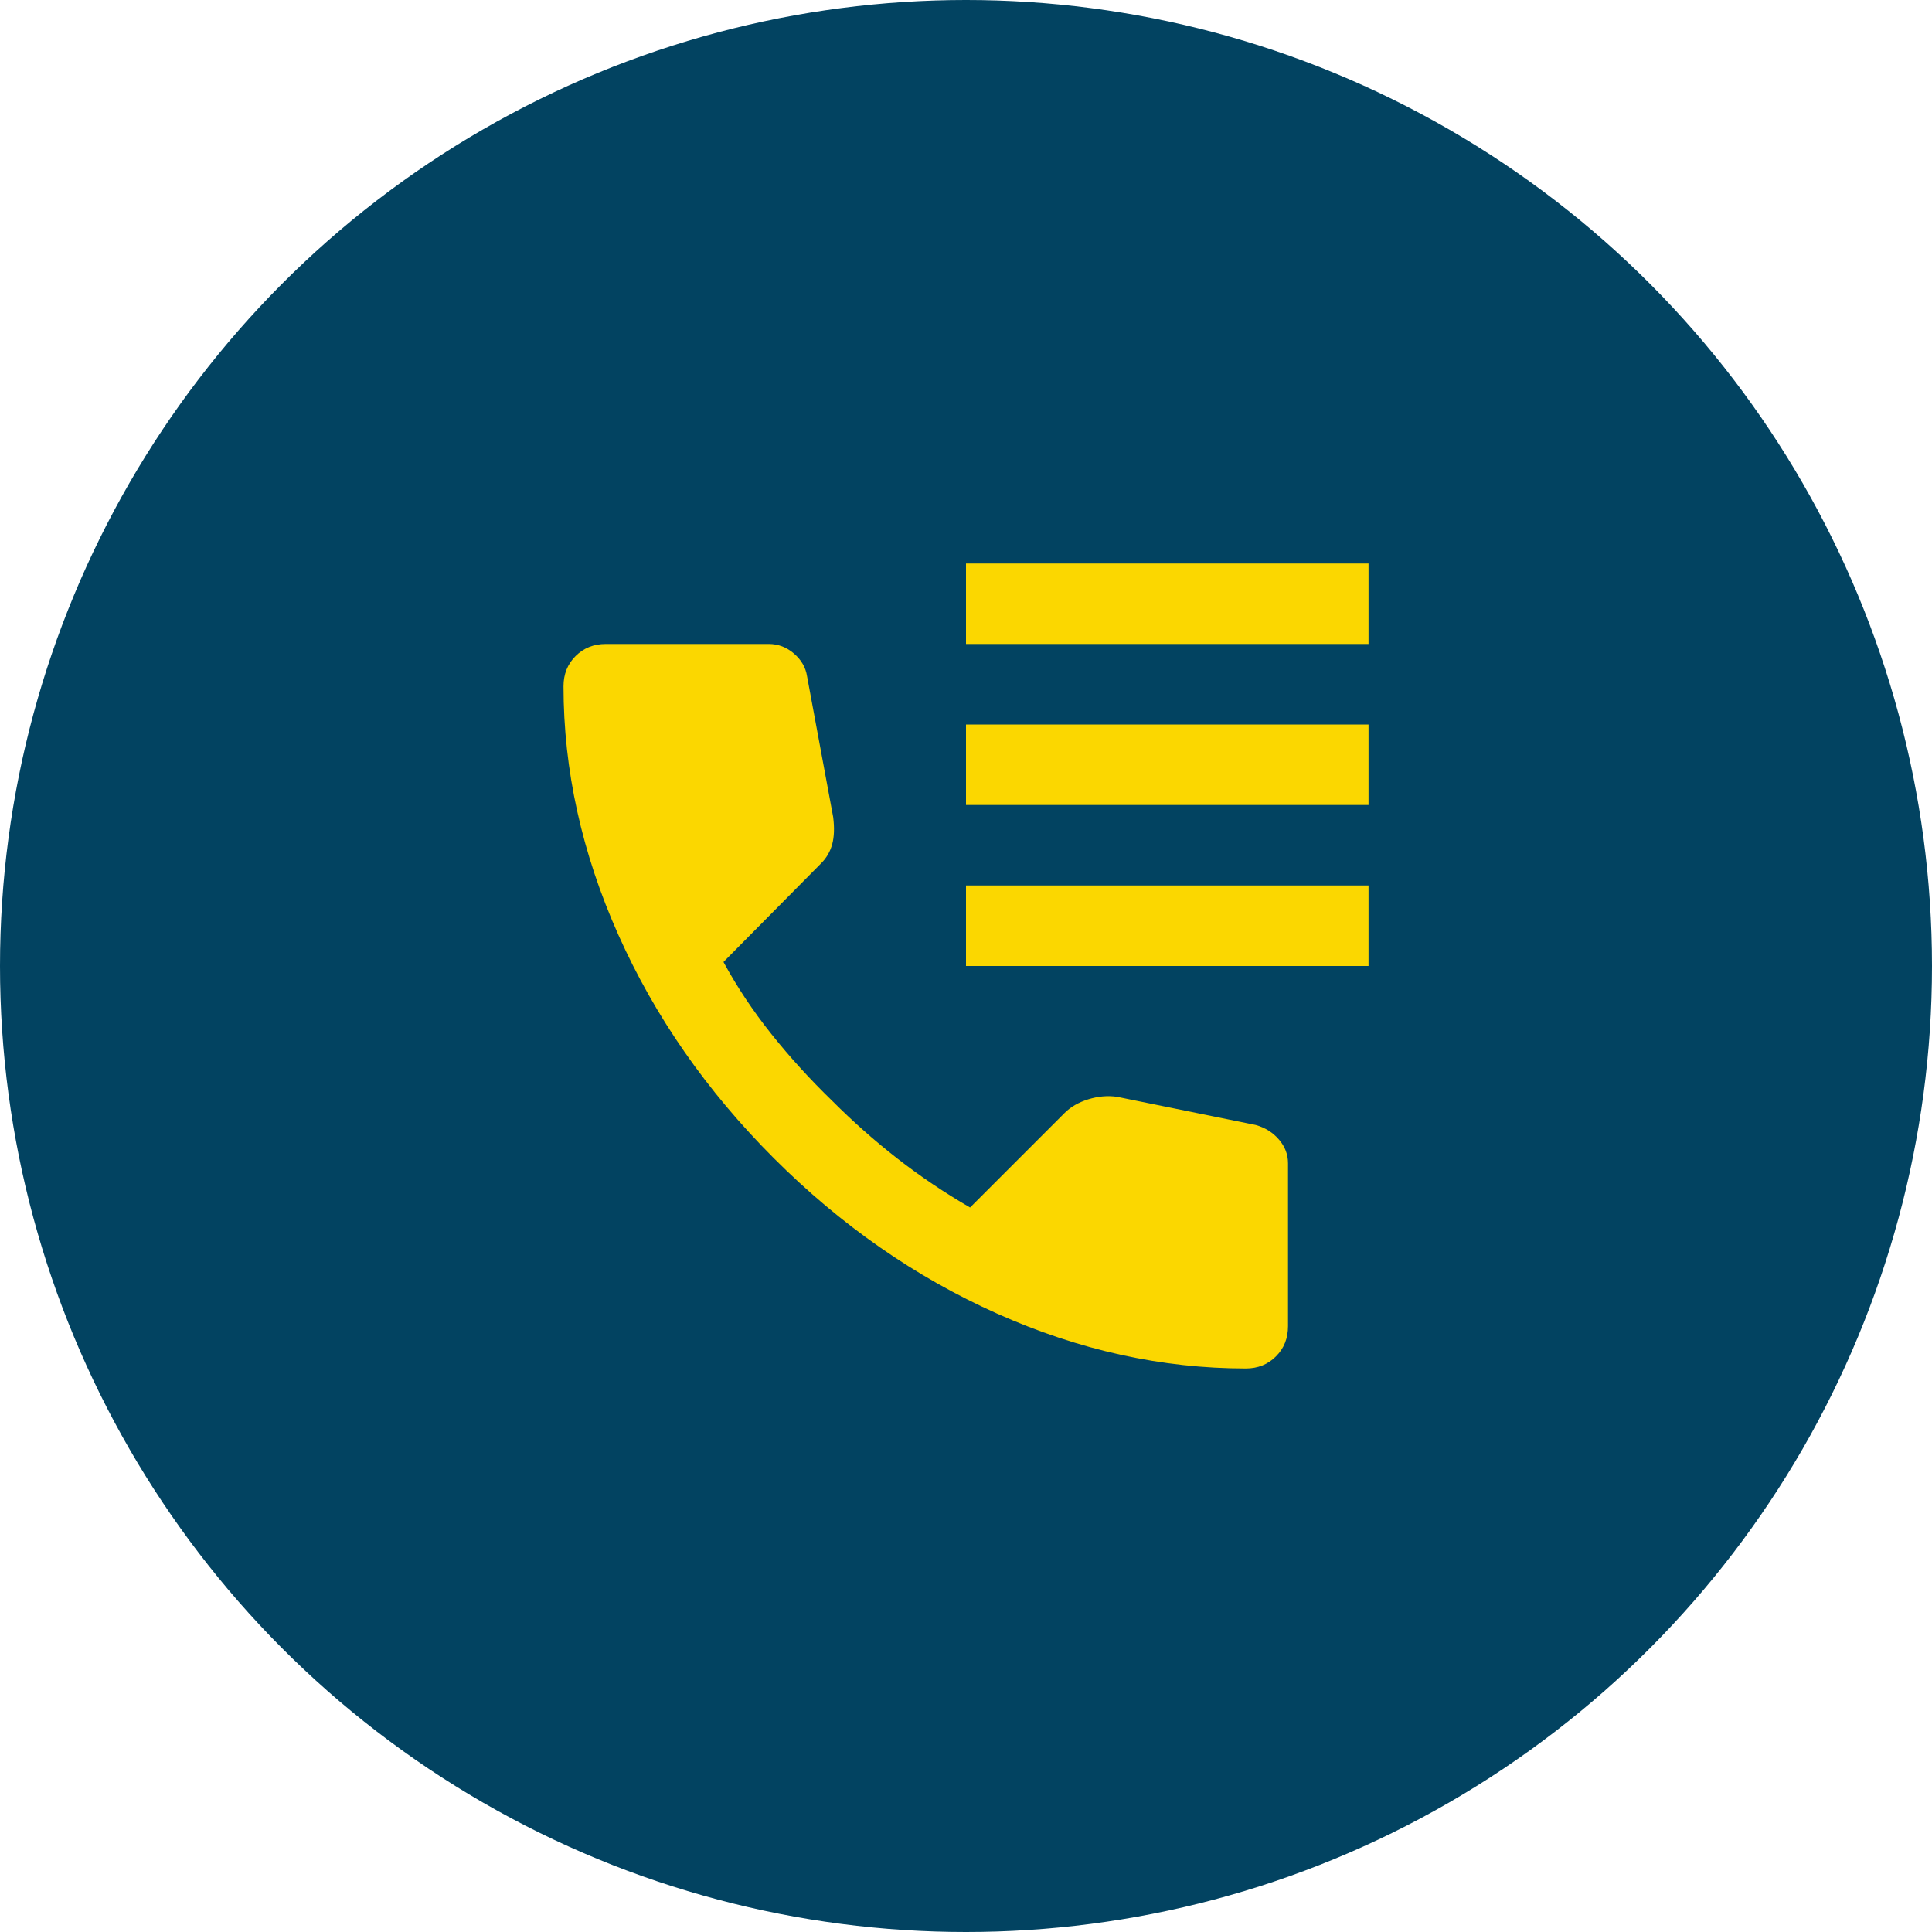 <svg xmlns="http://www.w3.org/2000/svg" width="40" height="40" viewBox="0 0 40 40" fill="none"><circle cx="20" cy="20" r="20" fill="#024361"></circle><mask id="mask0_5_538" style="mask-type:alpha" maskUnits="userSpaceOnUse" x="10" y="10" width="20" height="20"><rect x="10" y="10" width="20" height="20" fill="#D9D9D9"></rect></mask><g mask="url(#mask0_5_538)"><path d="M20 13.333V11.667H28.334V13.333H20ZM20 16.667V15H28.334V16.667H20ZM20 20V18.333H28.334V20H20ZM25.792 28.333C24.056 28.333 22.341 27.955 20.646 27.198C18.952 26.441 17.41 25.368 16.021 23.979C14.632 22.59 13.559 21.049 12.802 19.354C12.046 17.66 11.667 15.944 11.667 14.208C11.667 13.958 11.75 13.75 11.917 13.583C12.084 13.417 12.292 13.333 12.542 13.333H15.917C16.111 13.333 16.285 13.399 16.438 13.531C16.591 13.663 16.681 13.819 16.709 14L17.25 16.917C17.278 17.139 17.271 17.326 17.23 17.479C17.188 17.632 17.111 17.764 17 17.875L14.979 19.917C15.257 20.43 15.587 20.927 15.969 21.406C16.351 21.885 16.771 22.347 17.23 22.792C17.66 23.222 18.111 23.622 18.584 23.99C19.056 24.358 19.556 24.694 20.084 25L22.042 23.042C22.167 22.917 22.33 22.823 22.532 22.76C22.733 22.698 22.931 22.68 23.125 22.708L26 23.292C26.195 23.347 26.355 23.448 26.48 23.594C26.605 23.74 26.667 23.903 26.667 24.083V27.458C26.667 27.708 26.584 27.917 26.417 28.083C26.25 28.25 26.042 28.333 25.792 28.333Z" fill="#FBD700"></path></g></svg>
